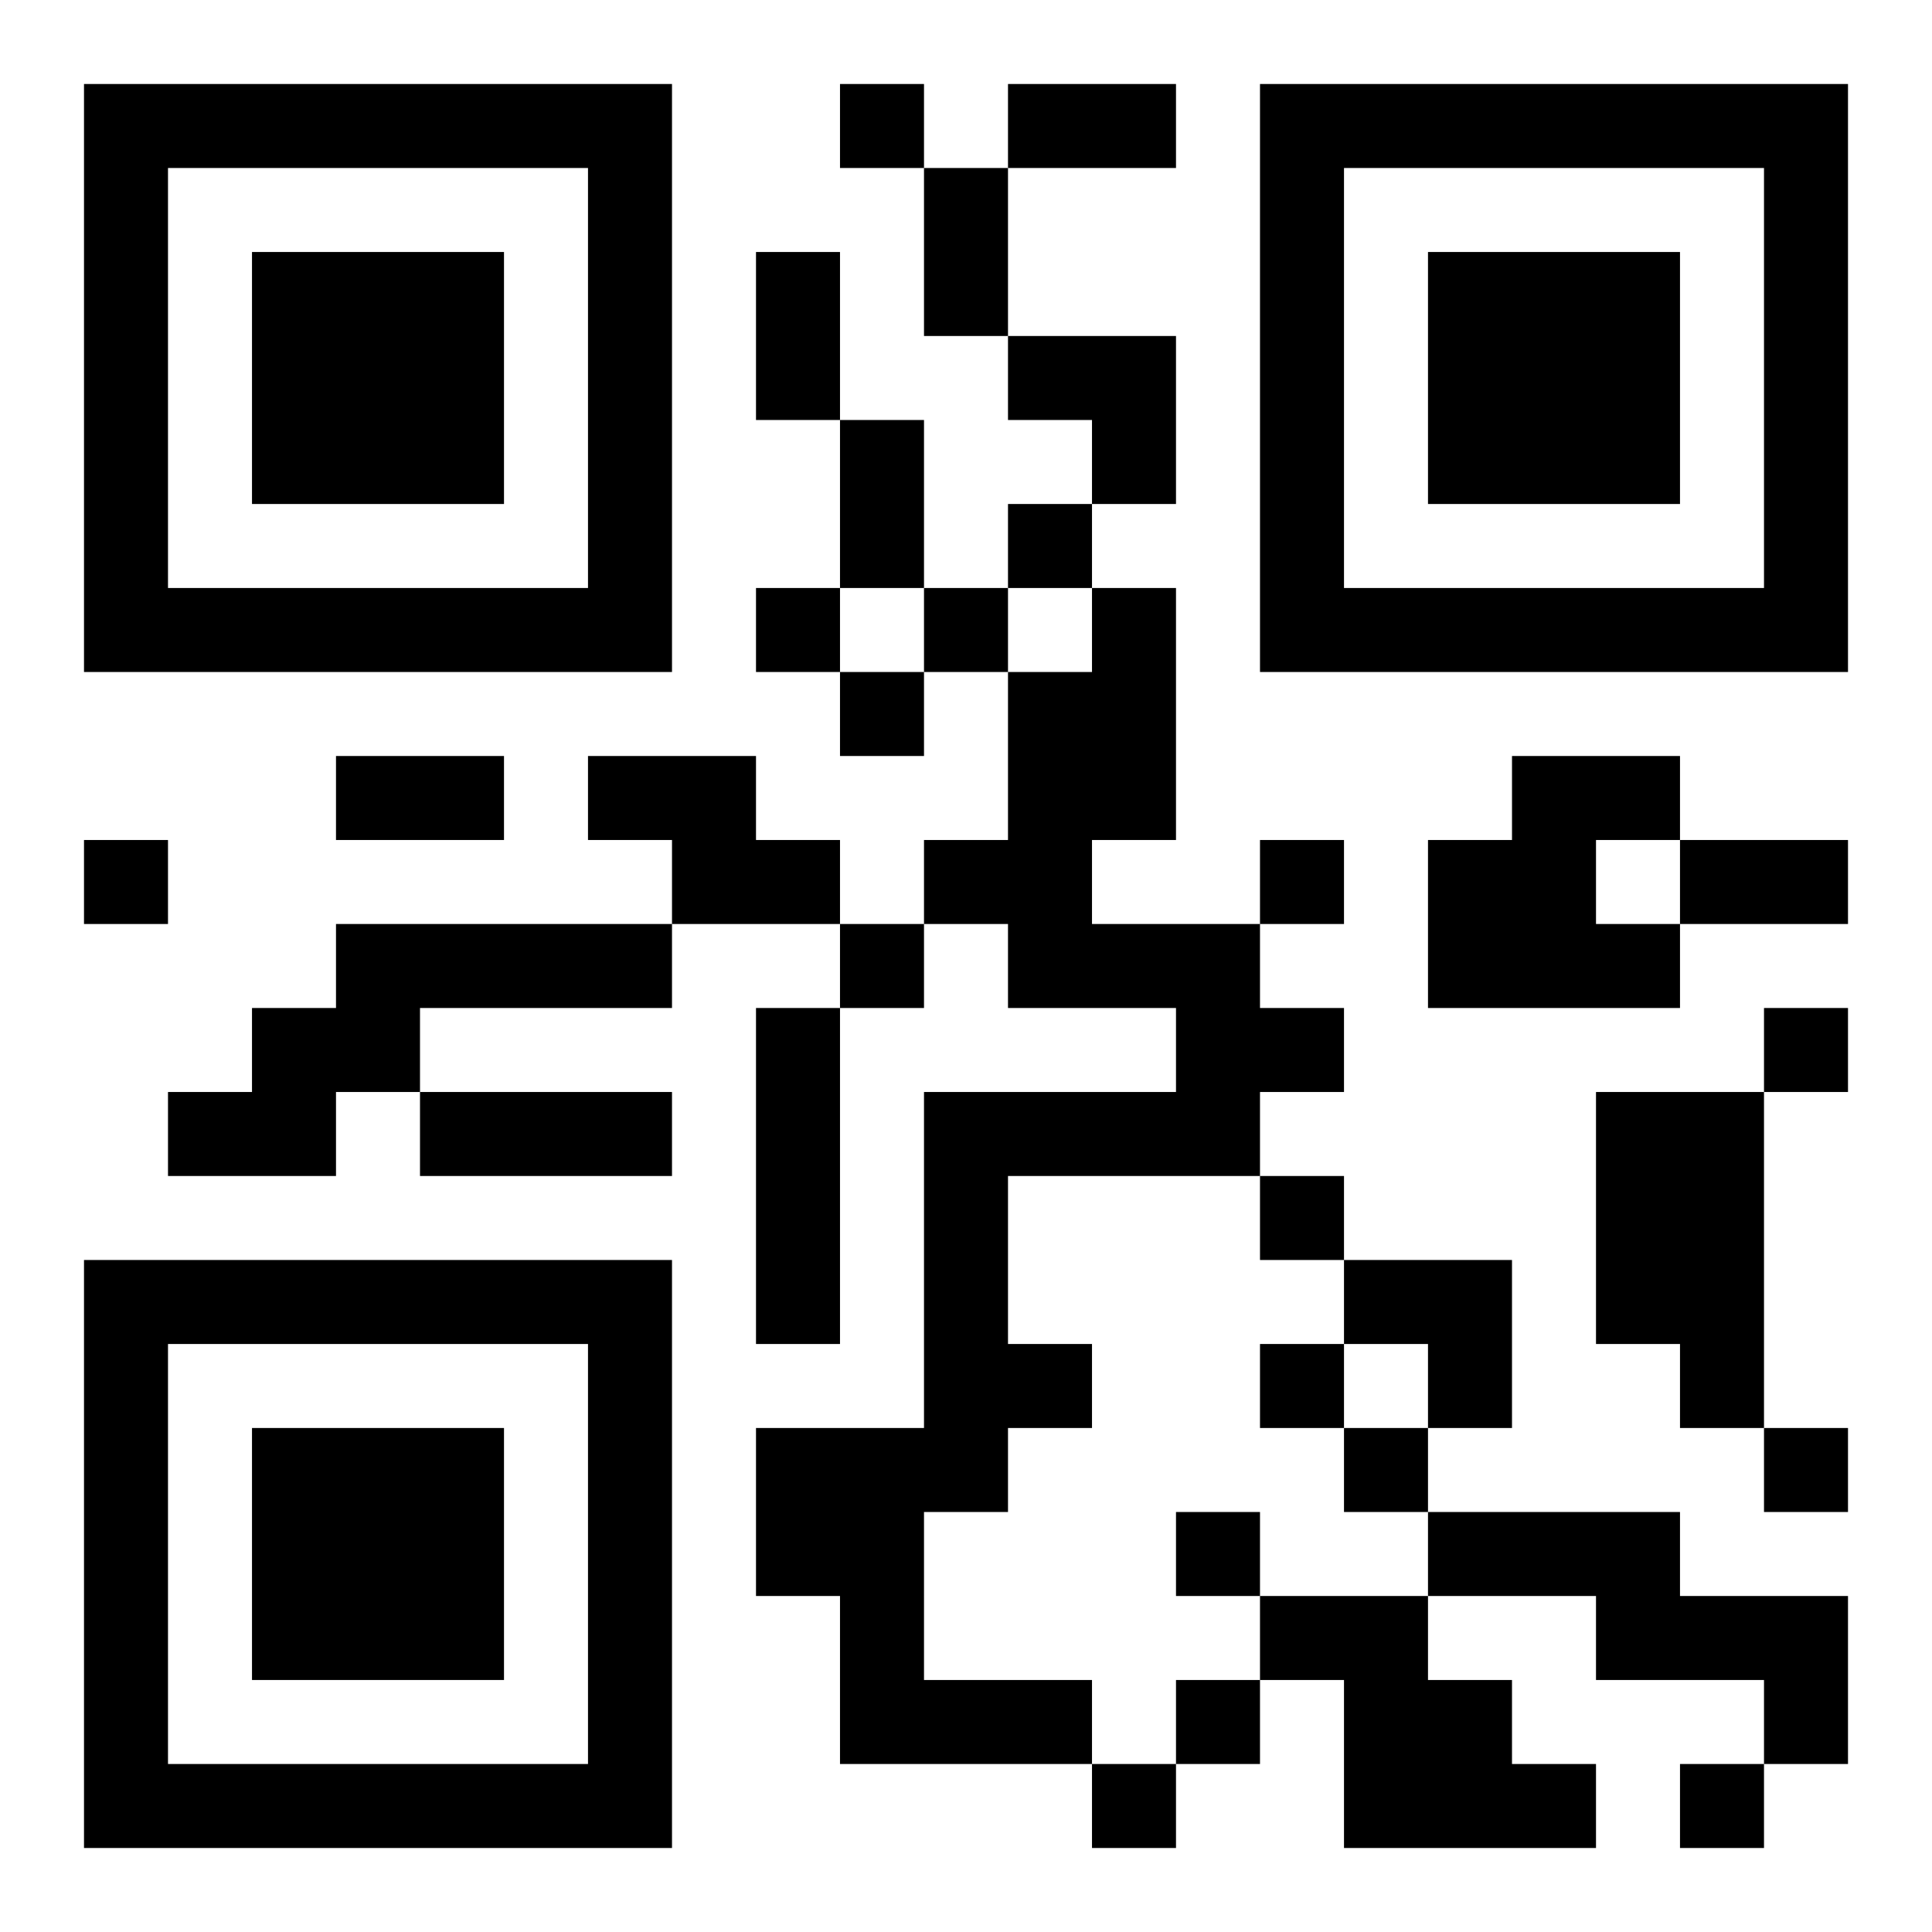 <?xml version="1.0" encoding="UTF-8"?>
<!DOCTYPE svg PUBLIC "-//W3C//DTD SVG 1.1//EN" "http://www.w3.org/Graphics/SVG/1.1/DTD/svg11.dtd">
<svg xmlns="http://www.w3.org/2000/svg" version="1.1" viewBox="0 0 23 23" stroke="none">
	<rect width="100%" height="100%" fill="#ffffff"/>
	<path d="M1,1h7v1h-7z M10,1h1v1h-1z M12,1h2v1h-2z M15,1h7v1h-7z M1,2h1v6h-1z M7,2h1v6h-1z M11,2h1v2h-1z M15,2h1v6h-1z M21,2h1v6h-1z M3,3h3v3h-3z M9,3h1v2h-1z M17,3h3v3h-3z M12,4h2v1h-2z M10,5h1v2h-1z M13,5h1v1h-1z M12,6h1v1h-1z M2,7h5v1h-5z M9,7h1v1h-1z M11,7h1v1h-1z M13,7h1v3h-1z M16,7h5v1h-5z M10,8h1v1h-1z M12,8h1v4h-1z M4,9h2v1h-2z M7,9h2v1h-2z M18,9h1v3h-1z M19,9h1v1h-1z M1,10h1v1h-1z M8,10h2v1h-2z M11,10h1v1h-1z M15,10h1v1h-1z M17,10h1v2h-1z M20,10h2v1h-2z M4,11h4v1h-4z M10,11h1v1h-1z M13,11h2v1h-2z M19,11h1v1h-1z M3,12h2v1h-2z M9,12h1v4h-1z M14,12h2v1h-2z M21,12h1v1h-1z M2,13h2v1h-2z M5,13h3v1h-3z M11,13h1v5h-1z M12,13h3v1h-3z M19,13h2v3h-2z M15,14h1v1h-1z M1,15h7v1h-7z M16,15h2v1h-2z M1,16h1v6h-1z M7,16h1v6h-1z M12,16h1v1h-1z M15,16h1v1h-1z M17,16h1v1h-1z M20,16h1v1h-1z M3,17h3v3h-3z M9,17h2v2h-2z M16,17h1v1h-1z M21,17h1v1h-1z M14,18h1v1h-1z M17,18h3v1h-3z M10,19h1v2h-1z M15,19h2v1h-2z M19,19h3v1h-3z M11,20h2v1h-2z M14,20h1v1h-1z M16,20h2v2h-2z M21,20h1v1h-1z M2,21h5v1h-5z M13,21h1v1h-1z M18,21h1v1h-1z M20,21h1v1h-1z" fill="#000000"/>
</svg>
